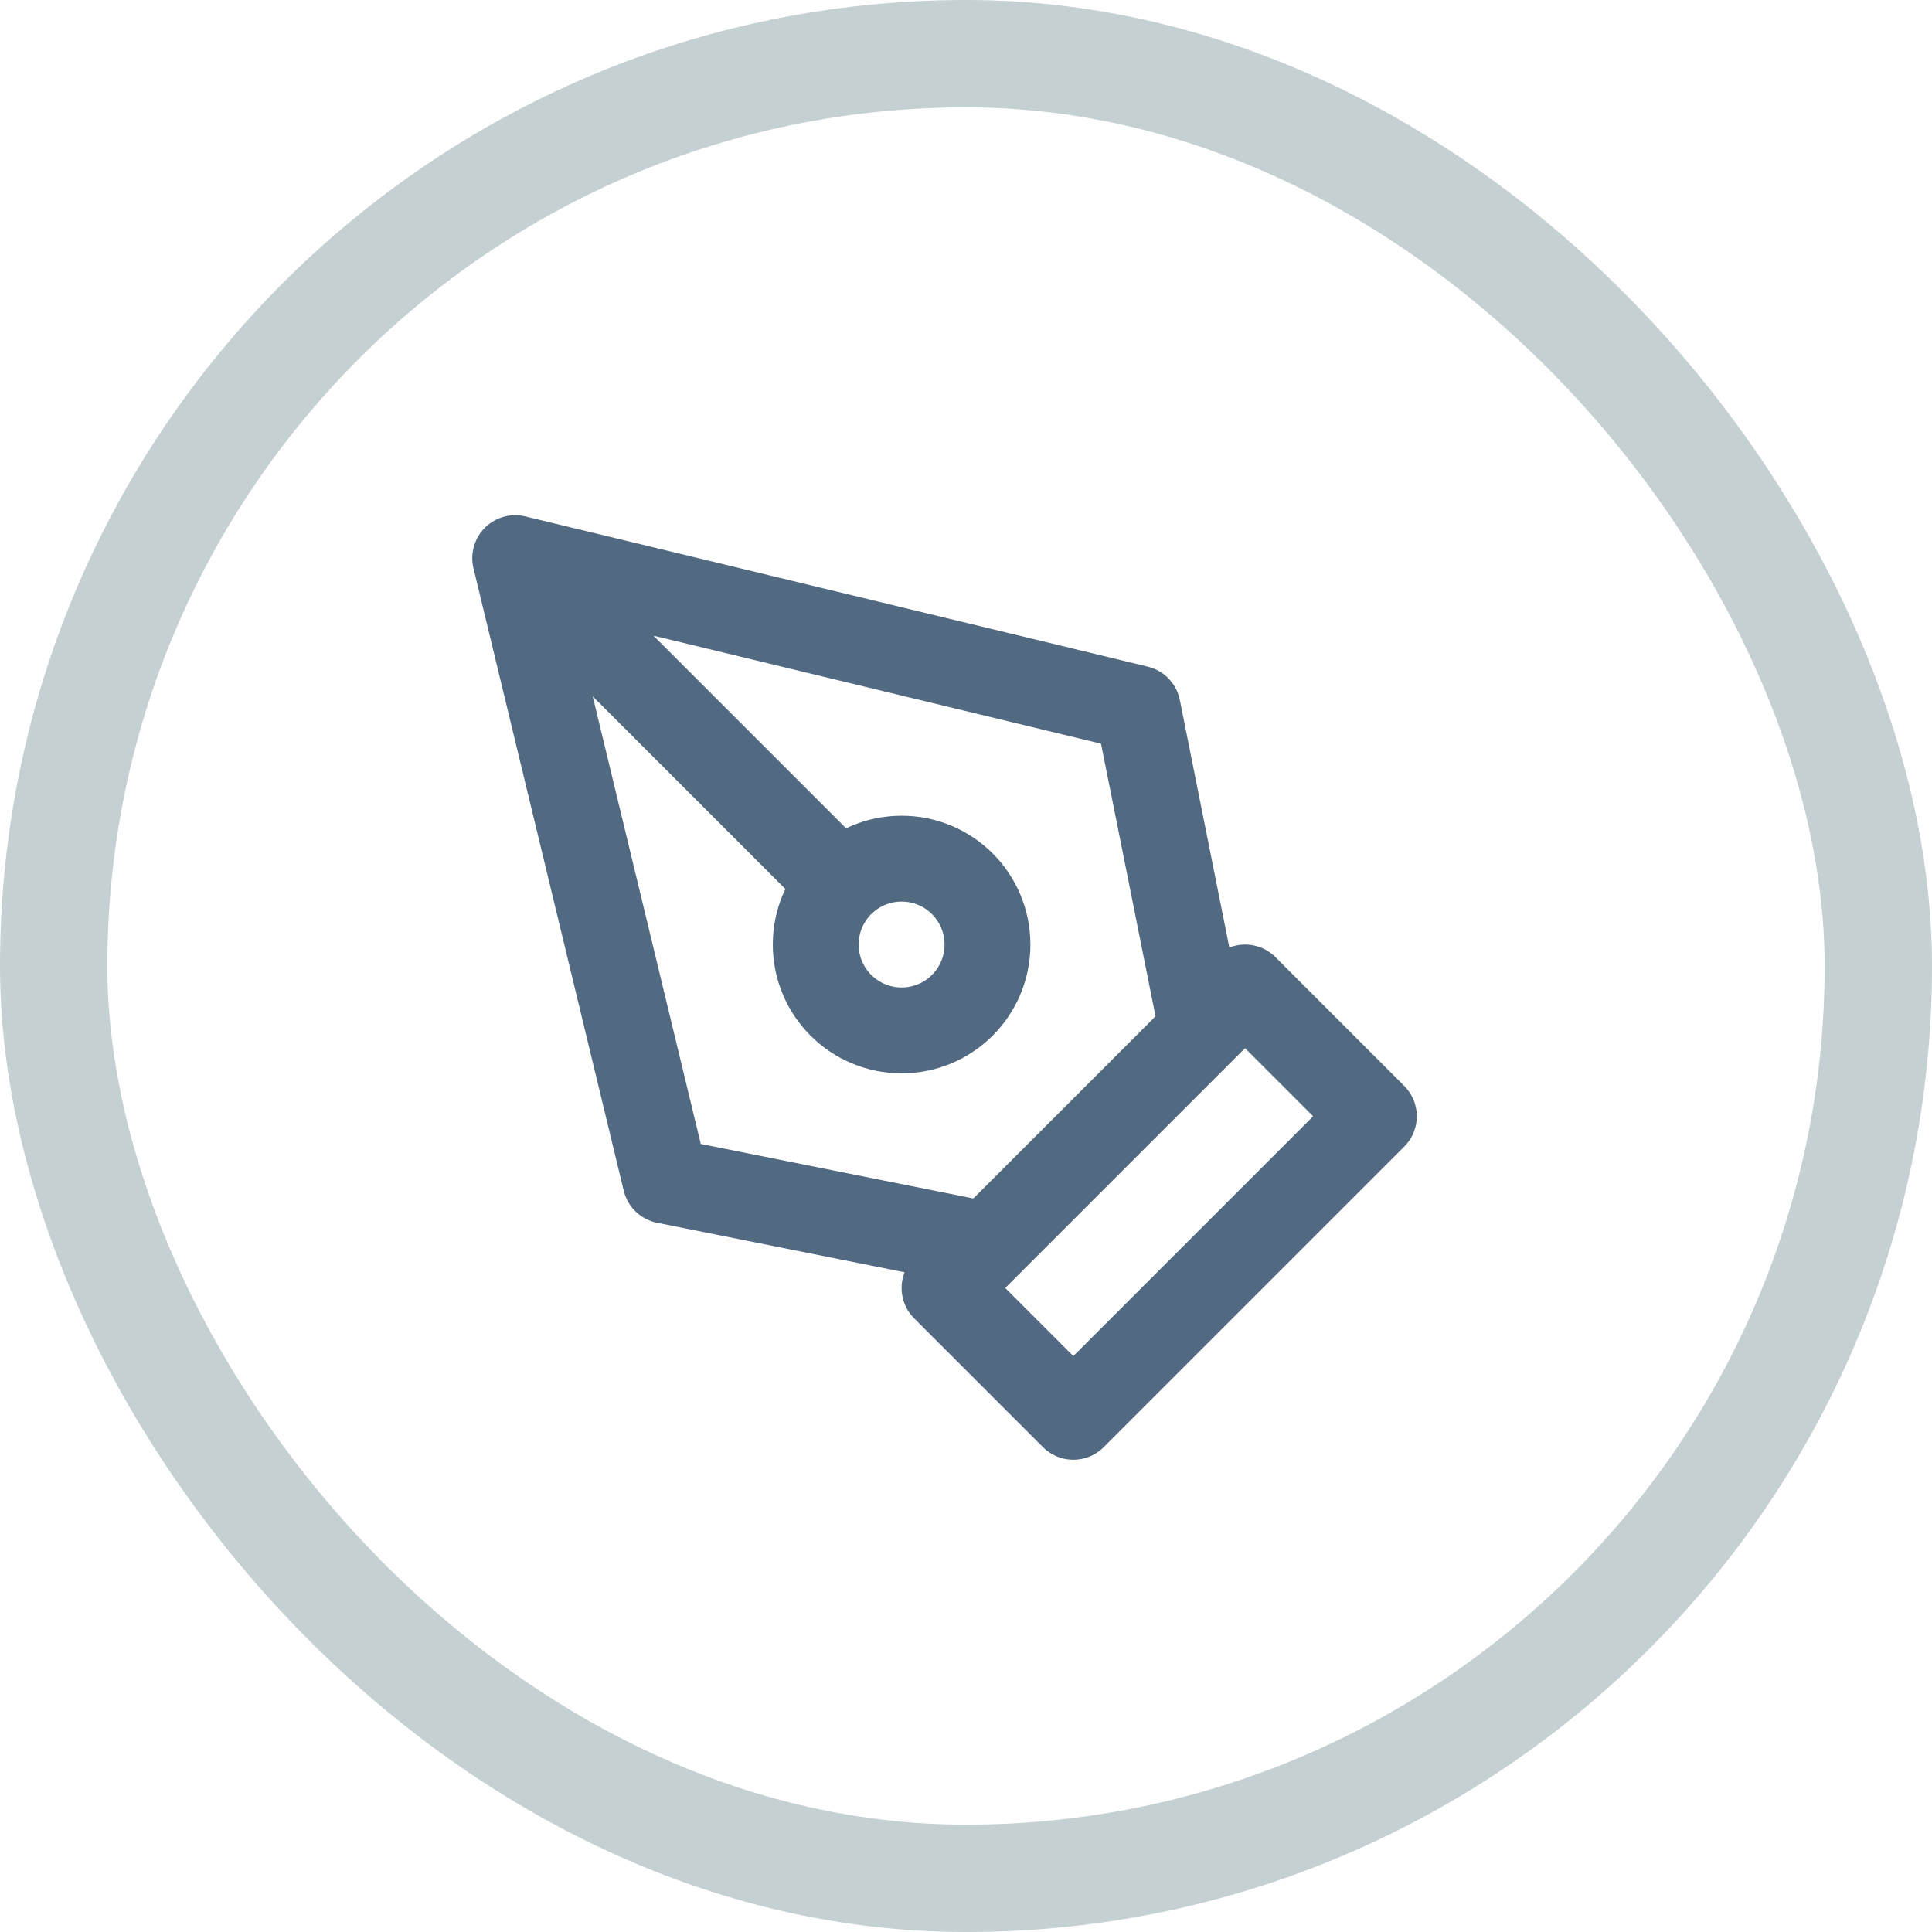 <svg width="45" height="45" viewBox="0 0 45 45" fill="none" xmlns="http://www.w3.org/2000/svg">
<rect x="1.25" y="1.25" width="42.5" height="42.5" rx="21.25" stroke="#C5D0D3" stroke-width="2.5"/>
<path d="M12 13L26.5 16.5L28 24L23 29L15.5 27.5L12 13ZM12 13L19.586 20.586M22 30L29 23L32 26L25 33L22 30ZM23 22C23 23.105 22.105 24 21 24C19.895 24 19 23.105 19 22C19 20.895 19.895 20 21 20C22.105 20 23 20.895 23 22Z" stroke="#516981" stroke-width="2" stroke-linecap="round" stroke-linejoin="round"/>
</svg>
